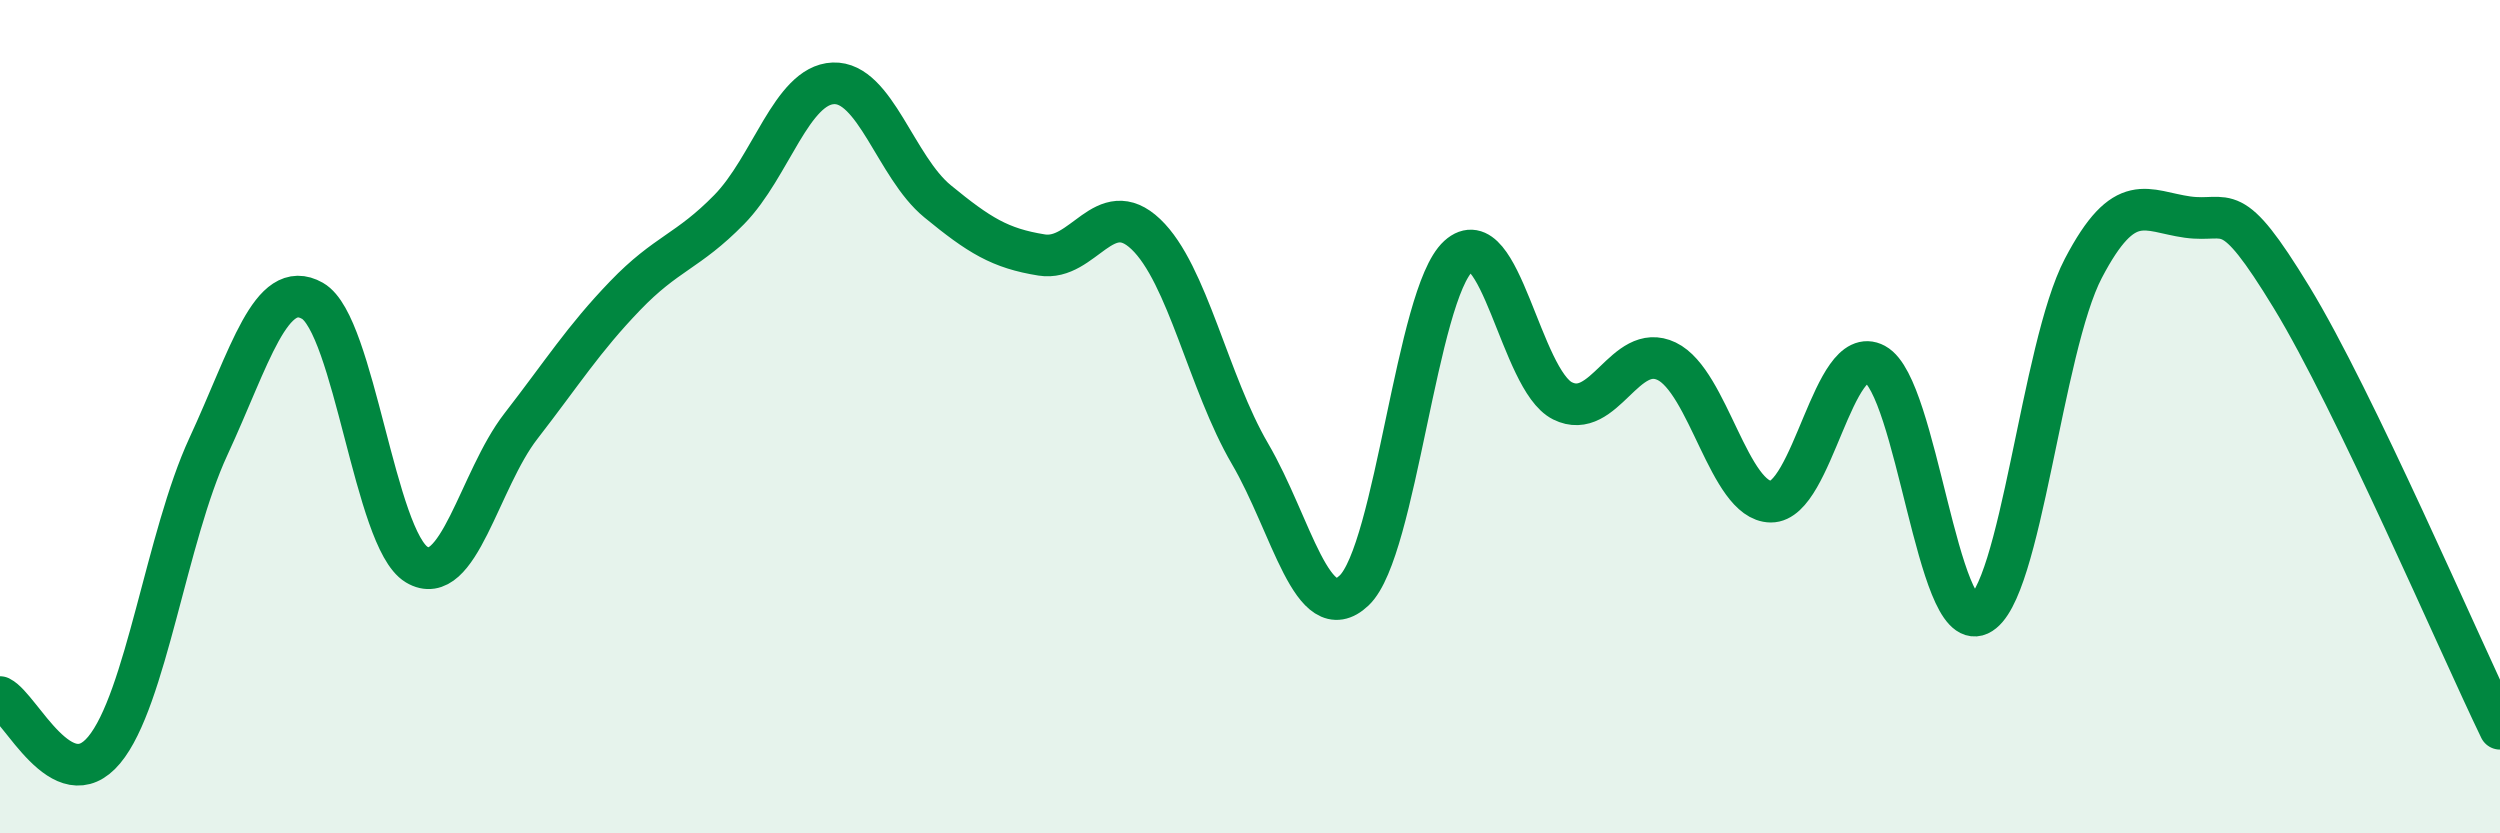 
    <svg width="60" height="20" viewBox="0 0 60 20" xmlns="http://www.w3.org/2000/svg">
      <path
        d="M 0,16.73 C 0.5,16.98 1.5,19.2 2.5,18 C 3.5,16.8 4,12.88 5,10.72 C 6,8.56 6.5,6.65 7.5,7.22 C 8.5,7.79 9,12.95 10,13.55 C 11,14.15 11.5,11.52 12.5,10.23 C 13.5,8.94 14,8.14 15,7.1 C 16,6.06 16.5,6.05 17.5,5.03 C 18.5,4.01 19,2.04 20,2 C 21,1.96 21.5,4.01 22.5,4.83 C 23.5,5.65 24,5.96 25,6.12 C 26,6.28 26.5,4.67 27.5,5.62 C 28.5,6.57 29,9.18 30,10.89 C 31,12.6 31.5,15.12 32.5,14.17 C 33.5,13.22 34,7.06 35,6.15 C 36,5.24 36.5,9.12 37.5,9.62 C 38.5,10.12 39,8.19 40,8.67 C 41,9.15 41.5,12.03 42.5,12.04 C 43.5,12.05 44,8.2 45,8.74 C 46,9.28 46.5,15.21 47.5,14.75 C 48.5,14.29 49,8.35 50,6.44 C 51,4.53 51.5,5.07 52.5,5.21 C 53.5,5.35 53.5,4.68 55,7.14 C 56.5,9.6 59,15.42 60,17.49L60 20L0 20Z"
        fill="#008740"
        opacity="0.1"
        stroke-linecap="round"
        stroke-linejoin="round"
      />
      <path
        d="M 0,16.73 C 0.5,16.98 1.5,19.2 2.5,18 C 3.5,16.8 4,12.88 5,10.72 C 6,8.56 6.5,6.65 7.5,7.22 C 8.5,7.79 9,12.95 10,13.55 C 11,14.15 11.5,11.52 12.5,10.23 C 13.5,8.94 14,8.14 15,7.1 C 16,6.06 16.5,6.05 17.5,5.03 C 18.5,4.01 19,2.04 20,2 C 21,1.96 21.5,4.01 22.5,4.83 C 23.5,5.65 24,5.96 25,6.12 C 26,6.28 26.5,4.67 27.5,5.62 C 28.5,6.57 29,9.18 30,10.89 C 31,12.6 31.5,15.12 32.5,14.17 C 33.5,13.22 34,7.06 35,6.15 C 36,5.24 36.5,9.12 37.5,9.62 C 38.5,10.12 39,8.19 40,8.67 C 41,9.15 41.5,12.03 42.5,12.04 C 43.5,12.05 44,8.2 45,8.74 C 46,9.28 46.5,15.21 47.5,14.75 C 48.5,14.29 49,8.35 50,6.44 C 51,4.53 51.5,5.07 52.5,5.21 C 53.5,5.35 53.5,4.68 55,7.14 C 56.5,9.6 59,15.42 60,17.49"
        stroke="#008740"
        stroke-width="1"
        fill="none"
        stroke-linecap="round"
        stroke-linejoin="round"
      />
    </svg>
  